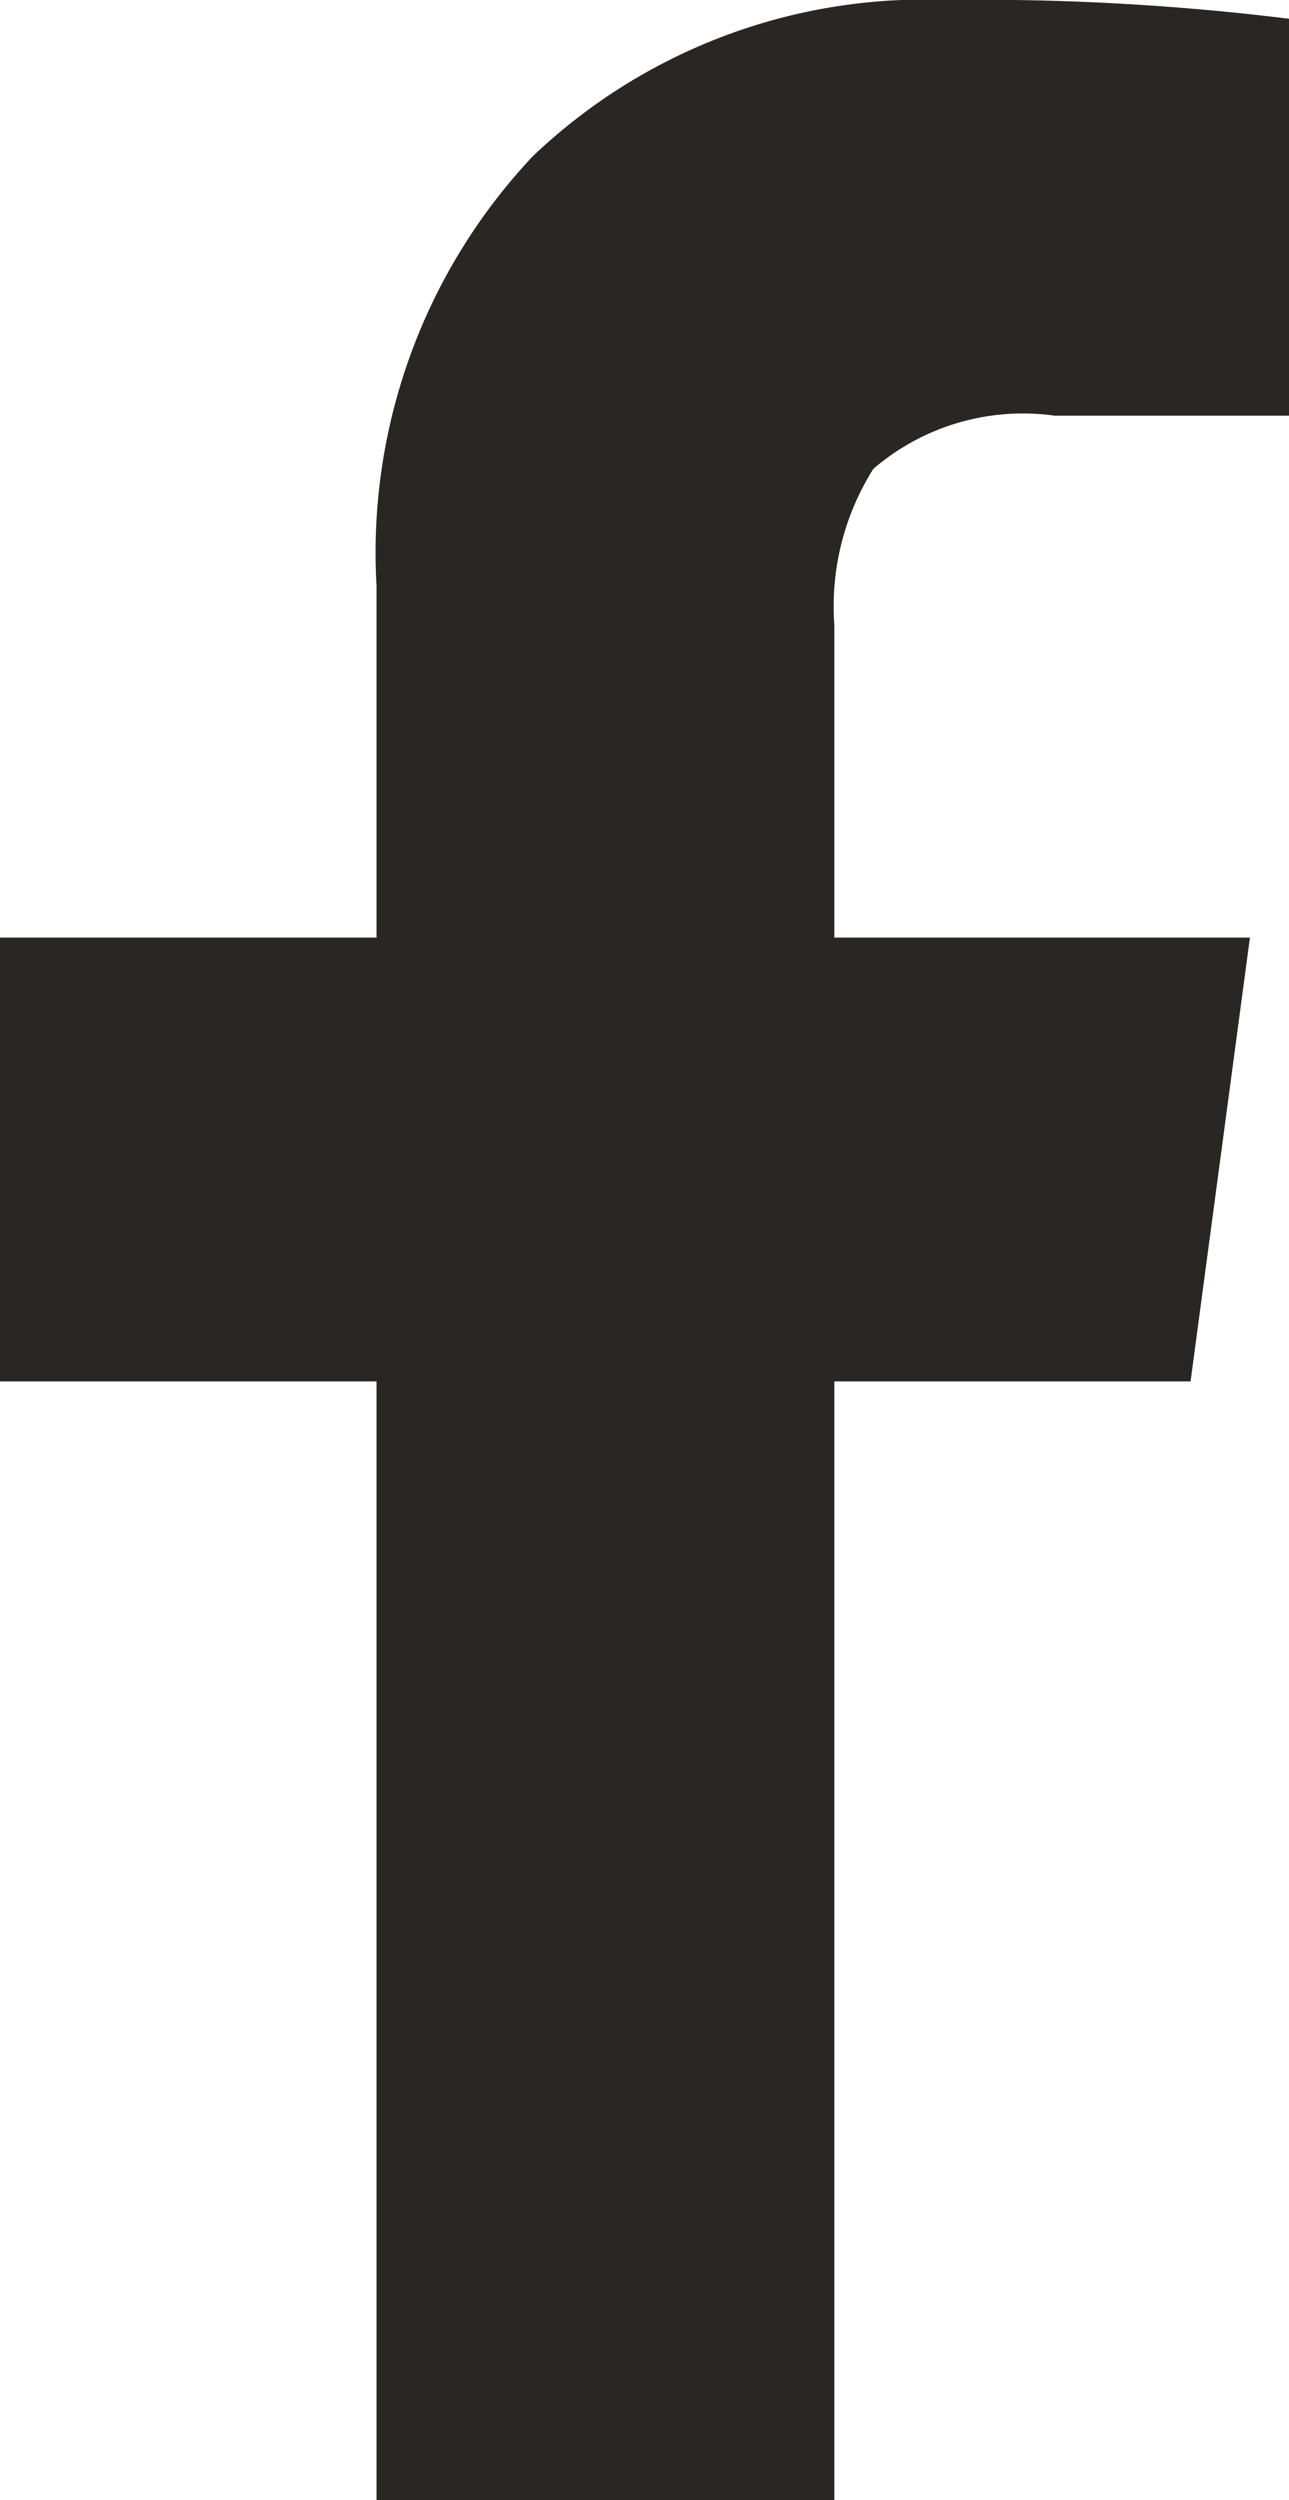 <svg id="Capa_1" data-name="Capa 1" xmlns="http://www.w3.org/2000/svg" viewBox="0 0 8.25 16"><defs><style>.cls-1{fill:#292624;}</style></defs><title>Sin título-3</title><path class="cls-1" d="M2.41,8.84H0V6H2.41V3.75A3.7,3.7,0,0,1,3.41,1,3.63,3.63,0,0,1,6.06,0,16.09,16.09,0,0,1,8.25.12V2.66H6.75A1.47,1.47,0,0,0,5.59,3a1.65,1.65,0,0,0-.25,1V6H8L7.62,8.84H5.34V16H2.41Z"/></svg>